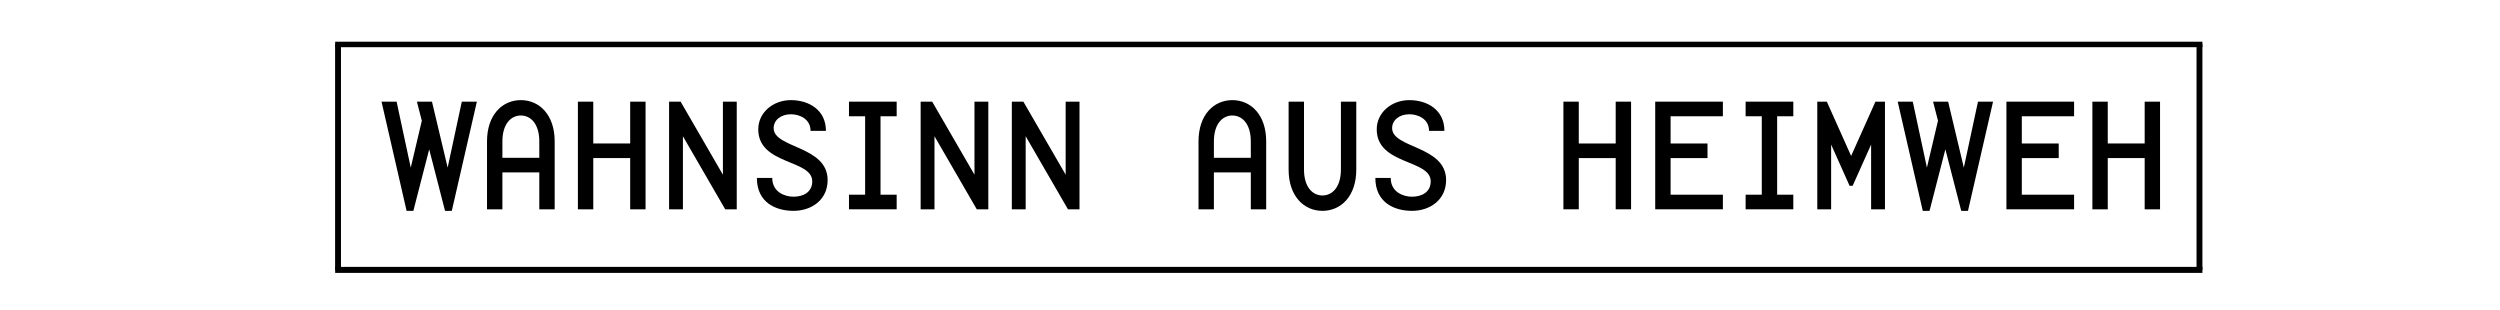 <?xml version="1.0" encoding="utf-8"?>
<!-- Generator: Adobe Illustrator 15.0.0, SVG Export Plug-In . SVG Version: 6.00 Build 0)  -->
<!DOCTYPE svg PUBLIC "-//W3C//DTD SVG 1.1//EN" "http://www.w3.org/Graphics/SVG/1.1/DTD/svg11.dtd">
<svg version="1.1" id="Ebene_1" xmlns="http://www.w3.org/2000/svg" xmlns:xlink="http://www.w3.org/1999/xlink" x="0px" y="0px"
	 width="850.5px" height="105.5px" viewBox="0 0 850.5 105.5" enable-background="new 0 0 850.5 105.5" xml:space="preserve">
<g>
	<g>
		<g>
			<rect x="114.023" y="90.791" width="635.238" height="2.047"/>
		</g>
		<g>
			<rect x="114.023" y="14.189" width="635.238" height="1.869"/>
		</g>
	</g>
	<g enable-background="new    ">
		<path d="M157.105,34.584h5.127l-8.528,37.146h-2.303l-5.389-20.929l-5.388,20.929h-2.302l-8.528-37.146h5.128l4.813,22.445
			l3.767-15.958l-1.674-6.487h5.128l5.336,22.443L157.105,34.584z"/>
	</g>
	<g enable-background="new    ">
		<path d="M170.914,71.207h-5.232V48.082c0-8.999,5.18-14.021,11.51-14.021c6.331,0,11.51,5.023,11.51,14.021v23.125h-5.231V58.65
			h-12.557V71.207L170.914,71.207z M183.471,48.082c0-5.808-2.826-8.79-6.278-8.79c-3.452,0-6.277,2.982-6.277,8.79v5.598h12.557
			L183.471,48.082L183.471,48.082z"/>
	</g>
	<g enable-background="new    ">
		<path d="M214.388,48.815V34.584h5.231v36.623h-5.231V53.785h-12.557v17.422h-5.232V34.584h5.232v14.231H214.388z"/>
	</g>
	<g enable-background="new    ">
		<path d="M245.932,34.584h4.708v36.623h-3.923L232.33,46.355v24.852h-4.709V34.584h3.924l14.388,24.852L245.932,34.584
			L245.932,34.584z"/>
	</g>
	<g enable-background="new    ">
		<path d="M269.943,71.73c-6.017,0-12.452-2.826-12.452-11.195h5.231c0,4.865,4.343,6.383,7.22,6.383
			c3.454,0,6.383-1.622,6.383-5.23c0-7.535-18.364-5.494-18.364-17.686c0-5.755,5.075-9.94,11.092-9.94
			c6.017,0,11.928,3.243,11.928,10.463h-5.231c0-4.132-3.82-5.65-6.697-5.65c-3.401,0-5.86,1.988-5.86,4.709
			c0,6.906,18.364,5.964,18.364,17.684C281.558,67.964,276.117,71.73,269.943,71.73z"/>
	</g>
	<g enable-background="new    ">
		<path d="M305.046,66.236v4.971h-16.22v-4.971h5.494V39.554h-5.494v-4.97h16.22v4.97h-5.494v26.682H305.046z"/>
	</g>
	<g enable-background="new    ">
		<path d="M331.516,34.584h4.709v36.623h-3.924l-14.388-24.852v24.852h-4.709V34.584h3.923l14.388,24.852L331.516,34.584
			L331.516,34.584z"/>
	</g>
	<g enable-background="new    ">
		<path d="M362.537,34.584h4.708v36.623h-3.923l-14.389-24.852v24.852h-4.709V34.584h3.925l14.388,24.852V34.584z"/>
	</g>
	<g enable-background="new    ">
		<path d="M412.965,71.207h-5.23V48.082c0-8.999,5.18-14.021,11.51-14.021s11.511,5.023,11.511,14.021v23.125h-5.23V58.65h-12.559
			L412.965,71.207L412.965,71.207z M425.522,48.082c0-5.808-2.826-8.79-6.278-8.79c-3.453,0-6.277,2.982-6.277,8.79v5.598h12.558
			L425.522,48.082L425.522,48.082z"/>
	</g>
	<g enable-background="new    ">
		<path d="M443.621,34.584v23.125c0,5.809,2.825,8.79,6.278,8.79c3.451,0,6.277-2.981,6.277-8.79V34.584h5.23v23.125
			c0,8.999-5.179,14.021-11.509,14.021c-6.331,0-11.511-5.022-11.511-14.021V34.584H443.621z"/>
	</g>
	<g enable-background="new    ">
		<path d="M480.345,71.73c-6.017,0-12.452-2.826-12.452-11.195h5.231c0,4.865,4.344,6.383,7.221,6.383
			c3.453,0,6.383-1.622,6.383-5.23c0-7.535-18.362-5.494-18.362-17.686c0-5.755,5.075-9.94,11.092-9.94s11.929,3.243,11.929,10.463
			h-5.23c0-4.132-3.82-5.65-6.697-5.65c-3.4,0-5.86,1.988-5.86,4.709c0,6.906,18.363,5.964,18.363,17.684
			C491.959,67.964,486.519,71.73,480.345,71.73z"/>
	</g>
	<g enable-background="new    ">
		<path d="M549.659,48.815V34.584h5.231v36.623h-5.231V53.785h-12.558v17.422h-5.23V34.584h5.23v14.231H549.659z"/>
	</g>
	<g enable-background="new    ">
		<path d="M563.104,34.584h23.021v4.97h-17.789v9.261h12.558v4.97h-12.558v12.451h17.789v4.971h-23.021V34.584z"/>
	</g>
	<g enable-background="new    ">
		<path d="M610.083,66.236v4.971h-16.22v-4.971h5.494V39.554h-5.494v-4.97h16.22v4.97h-5.495v26.682H610.083z"/>
	</g>
	<g enable-background="new    ">
		<path d="M636.552,71.207V49.182l-6.276,14.021h-1.047l-6.277-14.021v22.025h-4.709V34.584h3.244l8.267,18.468l8.269-18.468h3.242
			v36.623H636.552z"/>
	</g>
	<g enable-background="new    ">
		<path d="M672.91,34.584h5.127l-8.528,37.146h-2.302l-5.39-20.929l-5.39,20.929h-2.302l-8.528-37.146h5.127l4.813,22.445
			l3.766-15.958l-1.673-6.487h5.127l5.337,22.443L672.91,34.584z"/>
	</g>
	<g enable-background="new    ">
		<path d="M682.585,34.584h23.021v4.97h-17.788v9.261h12.558v4.97h-12.558v12.451h17.788v4.971h-23.021V34.584z"/>
	</g>
	<g enable-background="new    ">
		<path d="M729.616,48.815V34.584h5.231v36.623h-5.231V53.785H717.06v17.422h-5.231V34.584h5.231v14.231H729.616z"/>
	</g>
</g>
<line fill="none" x1="114.75" y1="15.123" x2="114.75" y2="90.791"/>
<path fill="none" stroke="#000000" stroke-width="2" stroke-miterlimit="10" d="M114.75,91.814"/>
<path fill="none" stroke="#000000" stroke-width="2" stroke-miterlimit="10" d="M114.75,15.123"/>
<line fill="none" stroke="#000000" stroke-width="2" stroke-miterlimit="10" x1="115" y1="15.123" x2="115" y2="91.814"/>
<line fill="none" stroke="#000000" stroke-width="2" stroke-miterlimit="10" x1="748.261" y1="15.123" x2="748.261" y2="91.814"/>
</svg>
